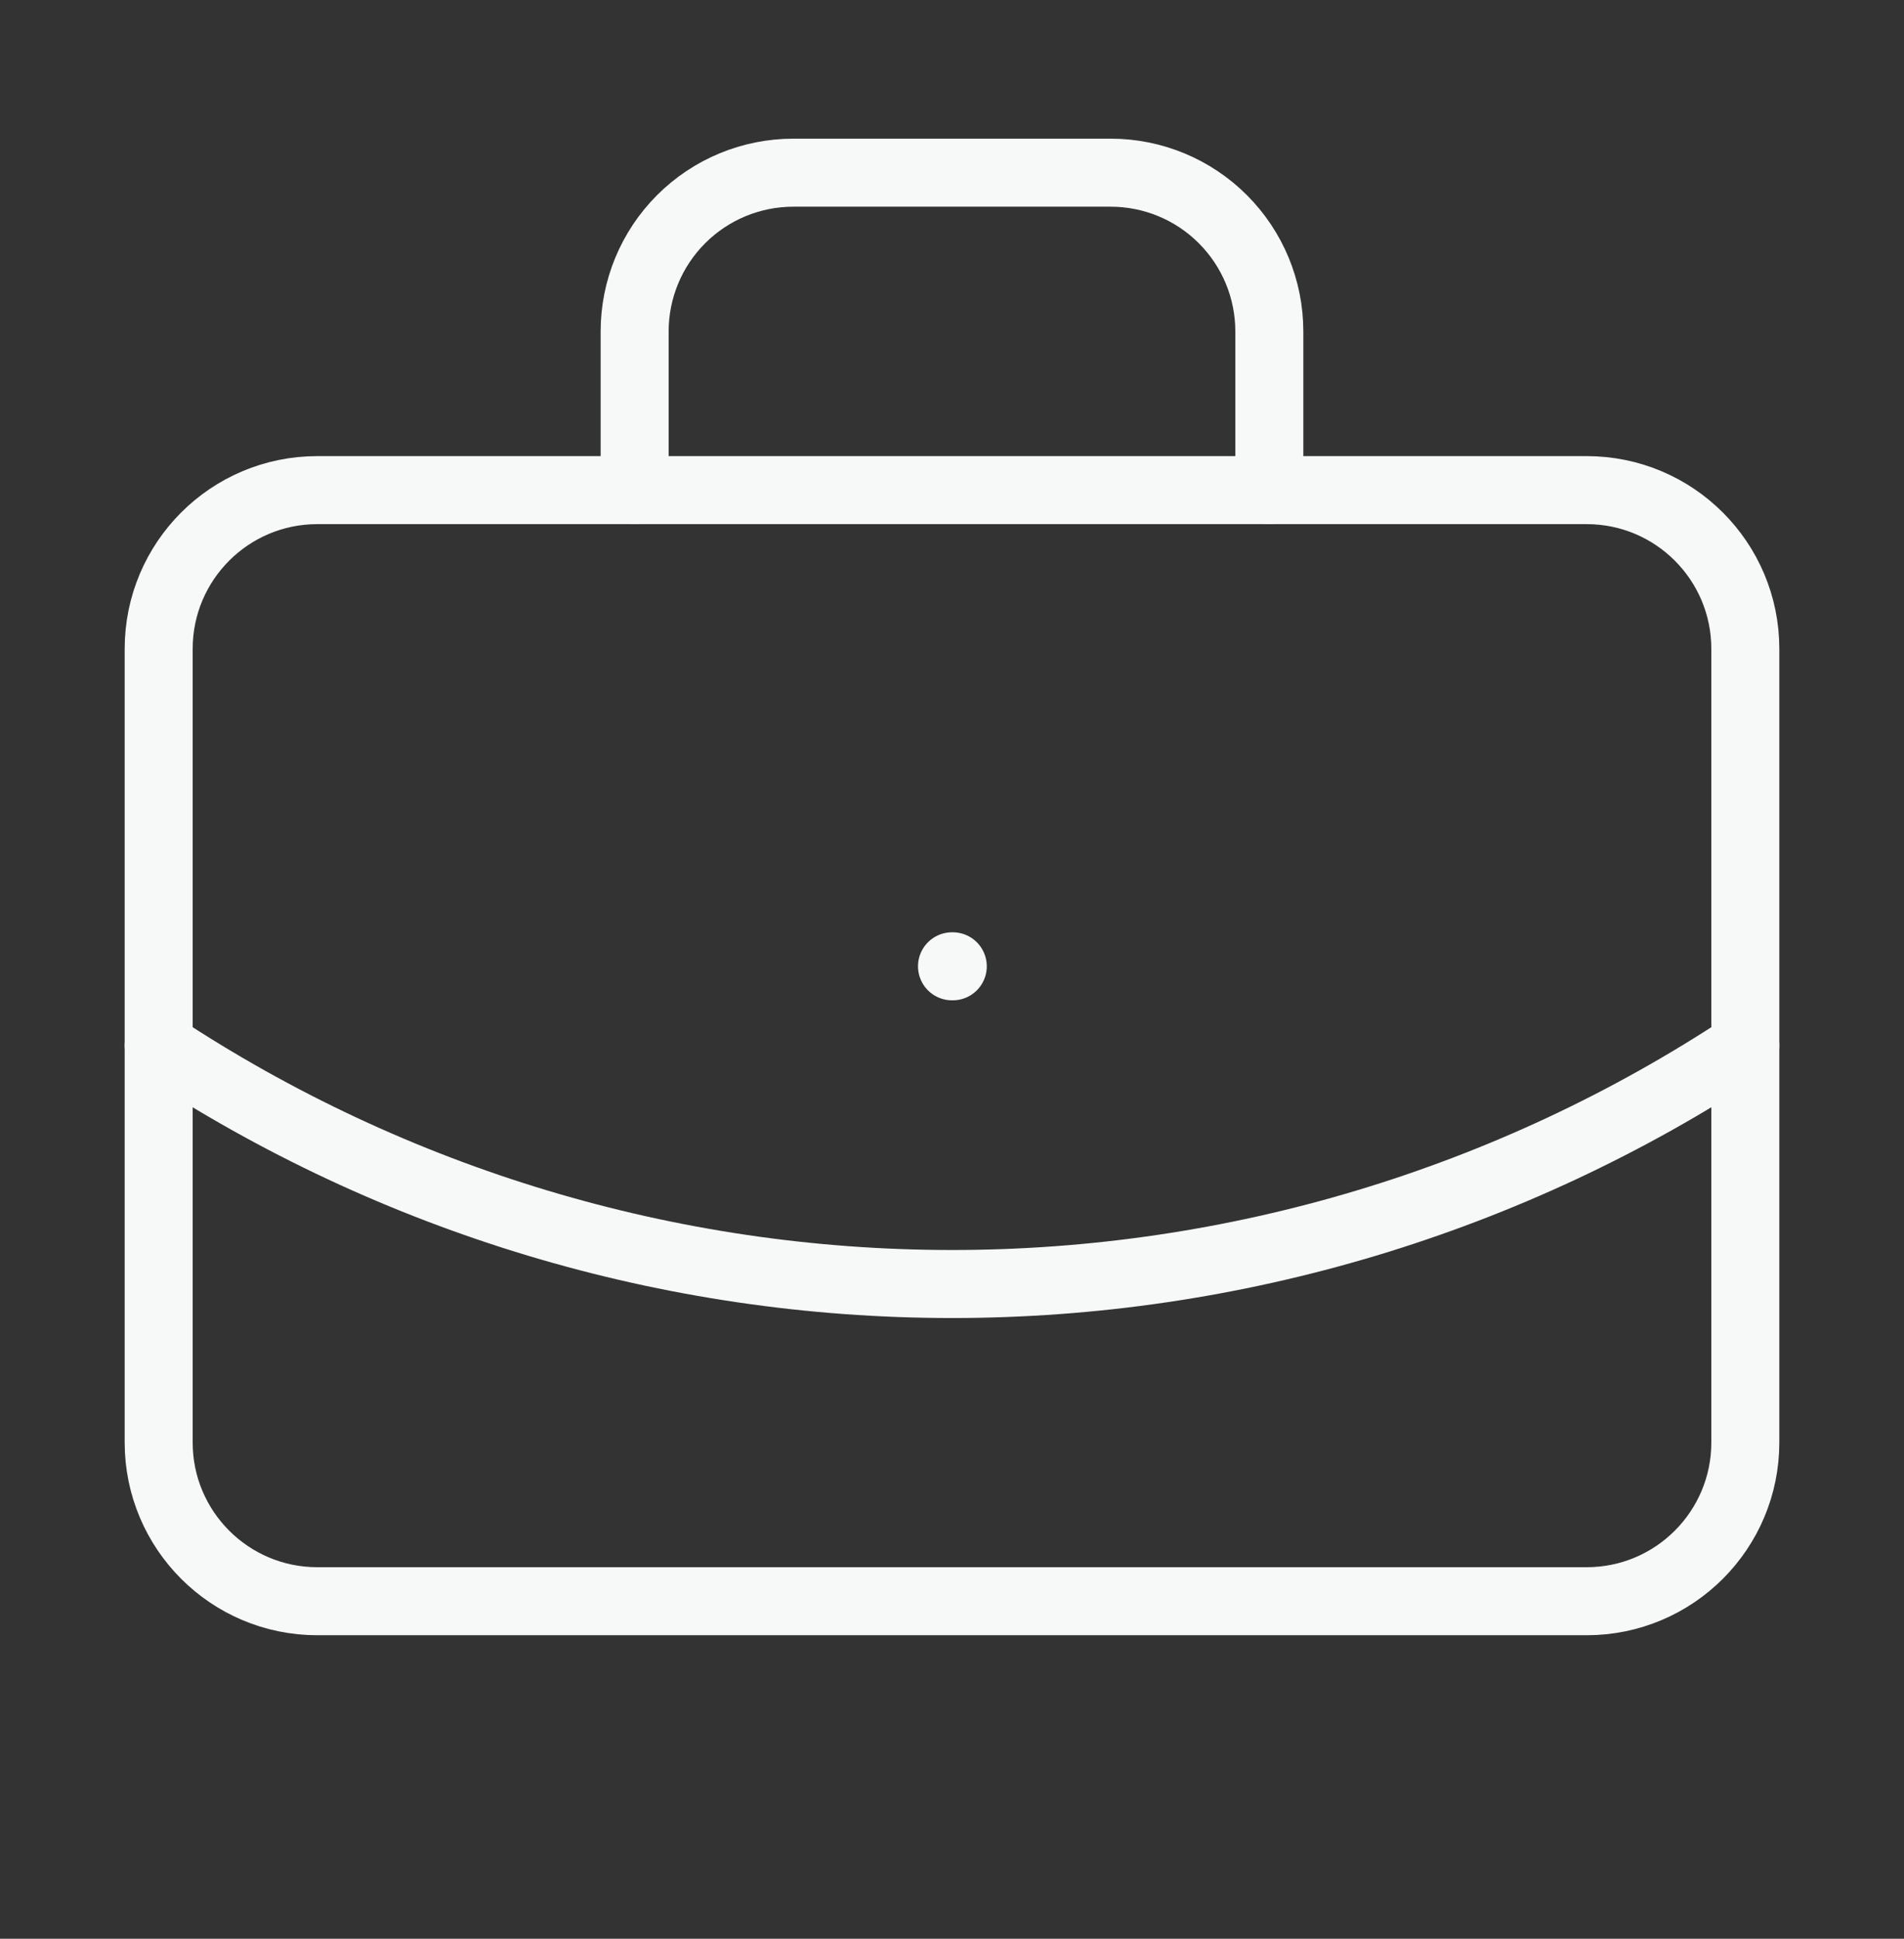 <svg width="56" height="57" viewBox="0 0 56 57" fill="none" xmlns="http://www.w3.org/2000/svg">
<rect x="0" y="0" width="56" height="57" fill="#333333" stroke="none"/>
<path d="M28 28.41H28.023" stroke="#F7F8F8" stroke-width="2" stroke-linecap="round" stroke-linejoin="round"/>
<path d="M37.333 14.41V9.743C37.333 8.506 36.842 7.319 35.966 6.444C35.091 5.568 33.904 5.077 32.666 5.077H23.333C22.096 5.077 20.909 5.568 20.033 6.444C19.158 7.319 18.666 8.506 18.666 9.743V14.41" stroke="#F7F8F8" stroke-width="2" stroke-linecap="round" stroke-linejoin="round"/>
<path d="M51.333 30.743C44.41 35.314 36.296 37.751 28 37.751C19.704 37.751 11.59 35.314 4.667 30.743" stroke="#F7F8F8" stroke-width="2" stroke-linecap="round" stroke-linejoin="round"/>
<path d="M46.666 14.41H9.333C6.756 14.41 4.667 16.499 4.667 19.077V42.41C4.667 44.987 6.756 47.077 9.333 47.077H46.666C49.244 47.077 51.333 44.987 51.333 42.41V19.077C51.333 16.499 49.244 14.41 46.666 14.41Z" stroke="#F7F8F8" stroke-width="2" stroke-linecap="round" stroke-linejoin="round"/>
</svg>
